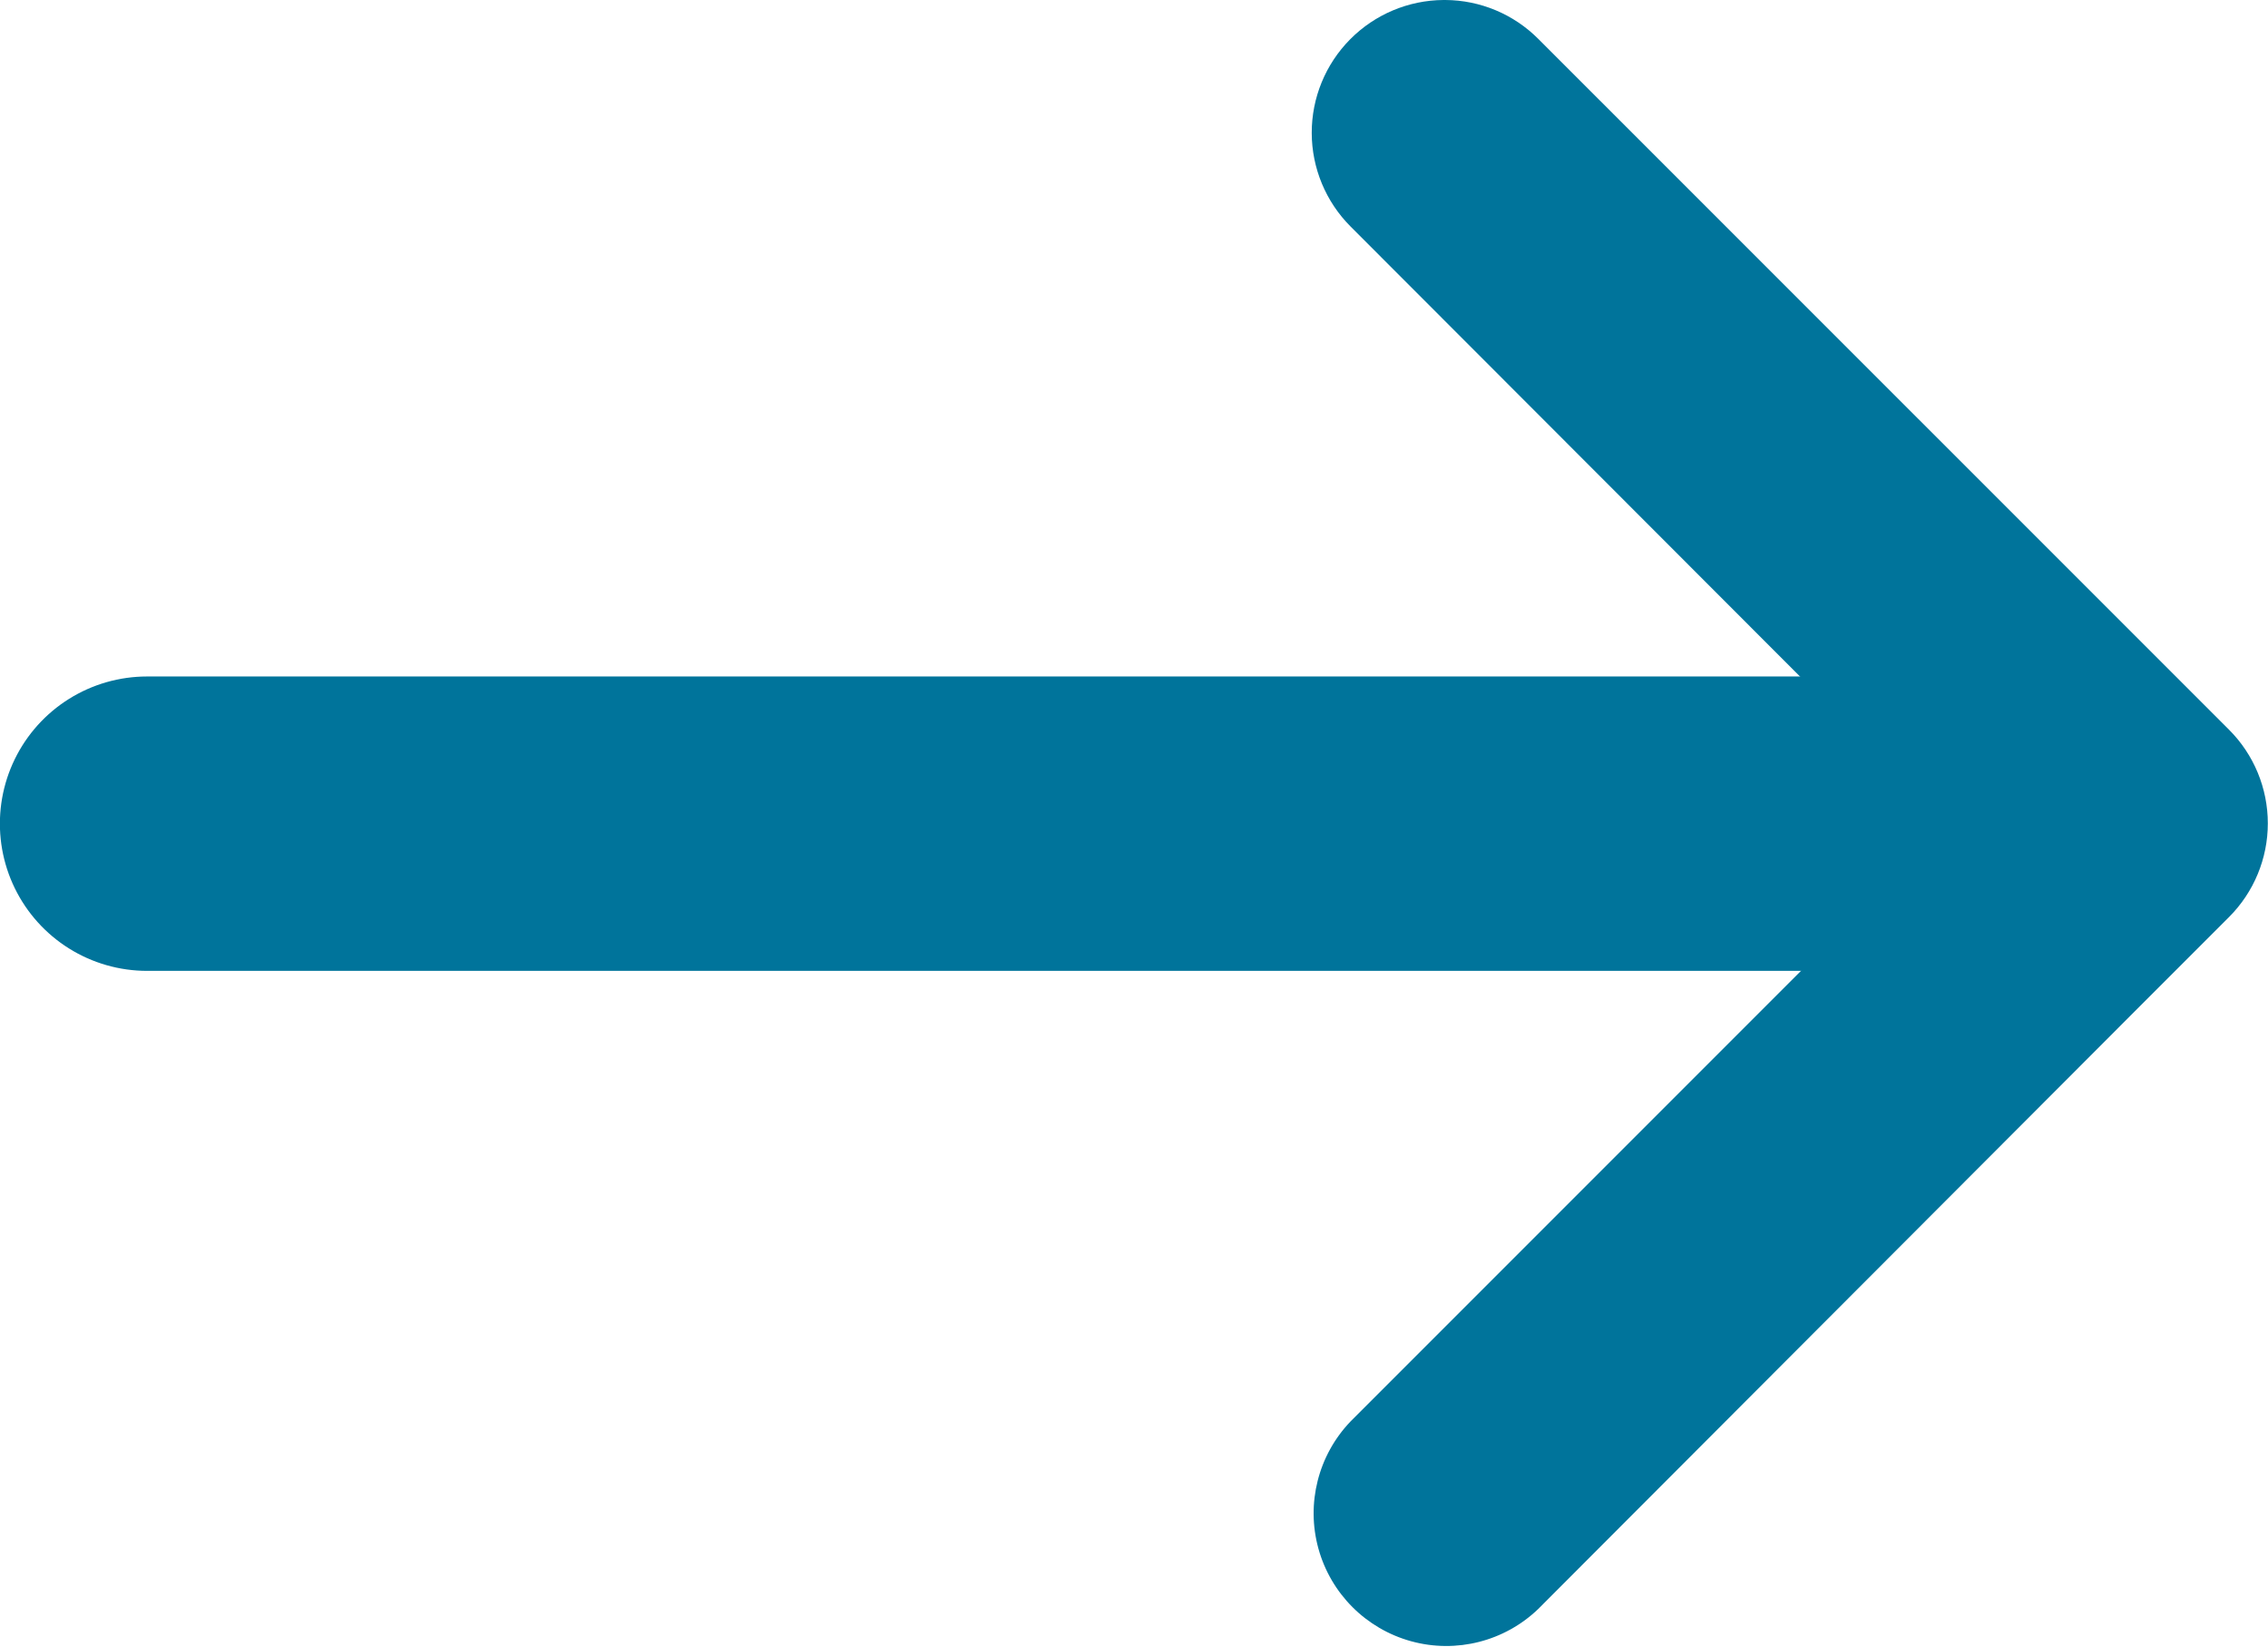 <svg xmlns="http://www.w3.org/2000/svg" xmlns:xlink="http://www.w3.org/1999/xlink" width="19.266" height="13.989" viewBox="0 0 19.266 13.989">
  <defs>
    <clipPath id="clip-path">
      <path id="Path_3543" data-name="Path 3543" d="M332.127,0a1.127,1.127,0,0,0-.789,1.924L336.409,7l-5.071,5.071a1.127,1.127,0,0,0,1.594,1.593L338,8.588l.8-.8a1.125,1.125,0,0,0,0-1.591l-.8-.8L332.932.33a1.123,1.123,0,0,0-.789-.33Z" transform="translate(-331.008)" fill="#00749b"/>
    </clipPath>
  </defs>
  <g id="Group_813" data-name="Group 813" transform="translate(-408.806 -2253.252)">
    <g id="Group_811" data-name="Group 811" transform="translate(419.949 2253.252)">
      <g id="Group_802" data-name="Group 802" transform="translate(0 0)" clip-path="url(#clip-path)">
        <rect id="Rectangle_386" data-name="Rectangle 386" width="8.342" height="13.989" transform="translate(-0.11 0)" fill="#00749b"/>
      </g>
    </g>
    <path id="Path_3545" data-name="Path 3545" d="M-12022.4-10961.241h-16.5" transform="translate(12448.955 13221.488)" fill="none" stroke="#00749b" stroke-linecap="round" stroke-width="2.5"/>
  </g>
</svg>
